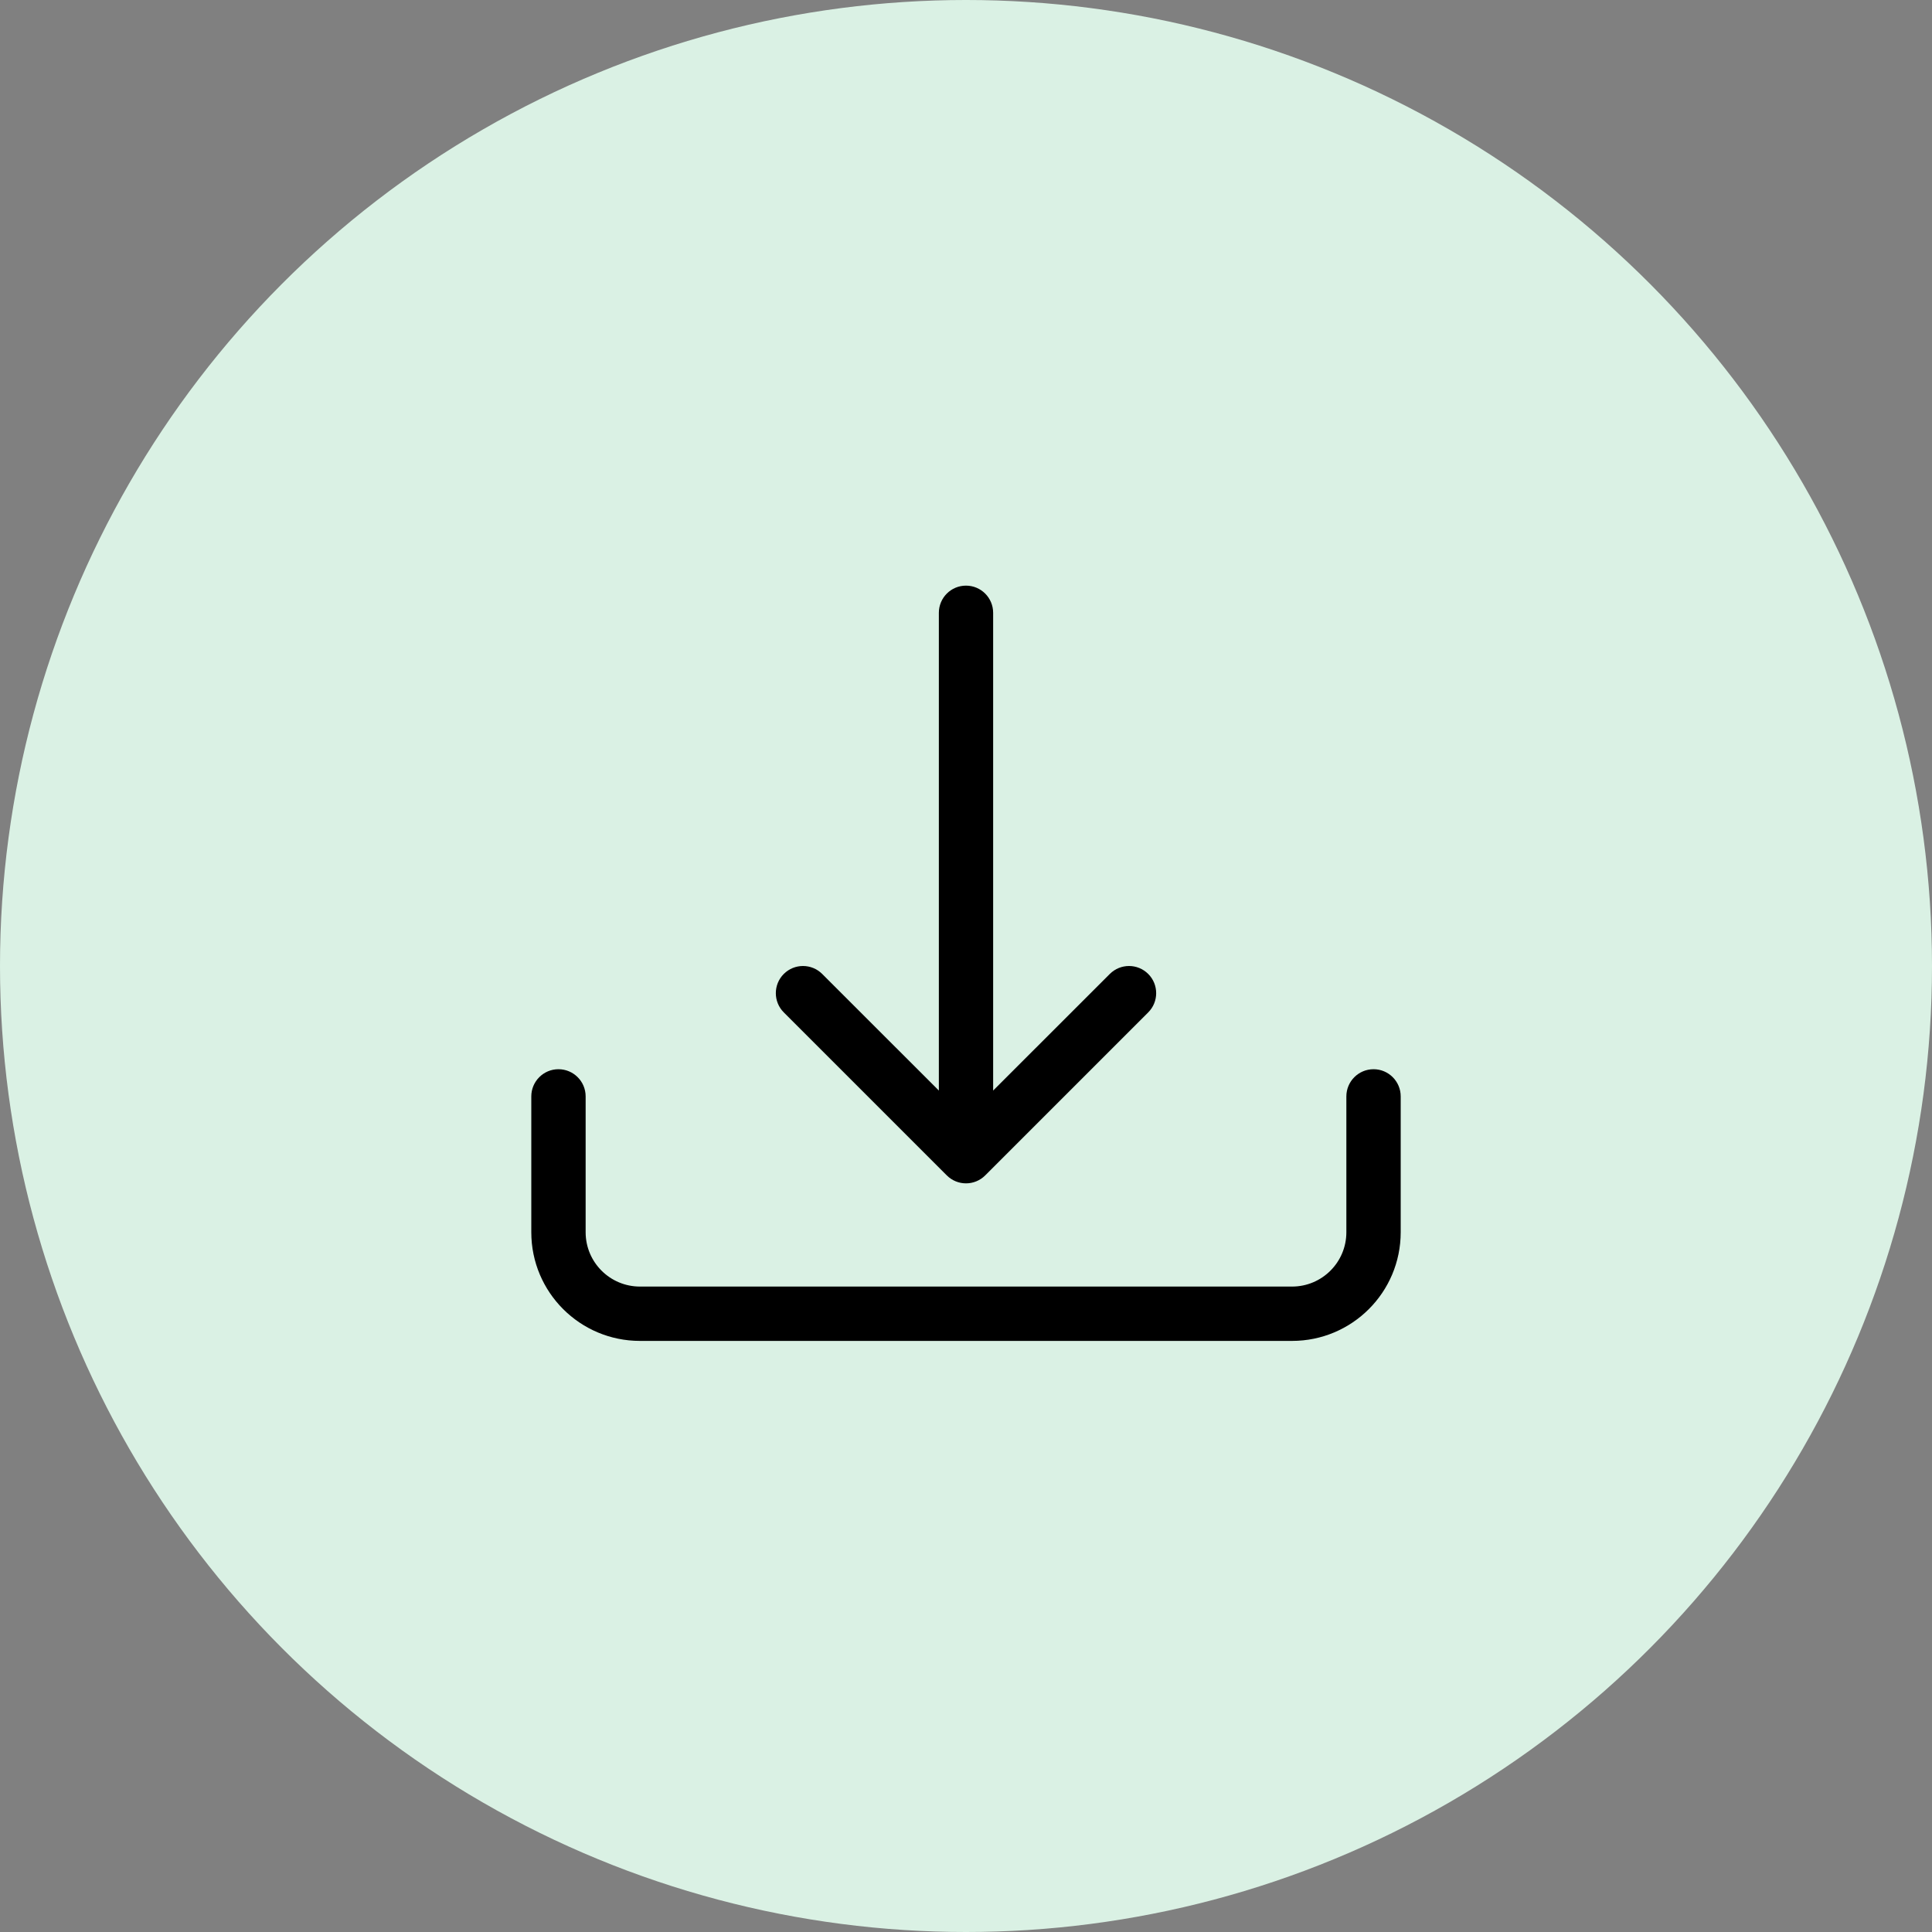 <svg width="40" height="40" viewBox="0 0 40 40" fill="none" xmlns="http://www.w3.org/2000/svg">
<rect x="0" y="0" width="40" height="40" fill="#808080" stroke="none"/>
<circle cx="20" cy="20" r="20" fill="#DAF1E4"/>
<path d="M11.562 22.137C11.873 22.137 12.125 22.389 12.125 22.7V25.512C12.125 26.134 12.629 26.637 13.25 26.637H26.75C27.371 26.637 27.875 26.134 27.875 25.512V22.7C27.875 22.389 28.127 22.137 28.438 22.137C28.748 22.137 29 22.389 29 22.7V25.512C29 26.755 27.993 27.762 26.75 27.762H13.25C12.007 27.762 11 26.755 11 25.512V22.7C11 22.389 11.252 22.137 11.562 22.137Z" fill="black"/>
<path d="M19.602 24.335C19.822 24.555 20.178 24.555 20.398 24.335L23.773 20.96C23.992 20.741 23.992 20.384 23.773 20.165C23.553 19.945 23.197 19.945 22.977 20.165L20.562 22.579V12.688C20.562 12.377 20.311 12.125 20 12.125C19.689 12.125 19.438 12.377 19.438 12.688V22.579L17.023 20.165C16.803 19.945 16.447 19.945 16.227 20.165C16.008 20.384 16.008 20.741 16.227 20.96L19.602 24.335Z" fill="black"/>
</svg>

